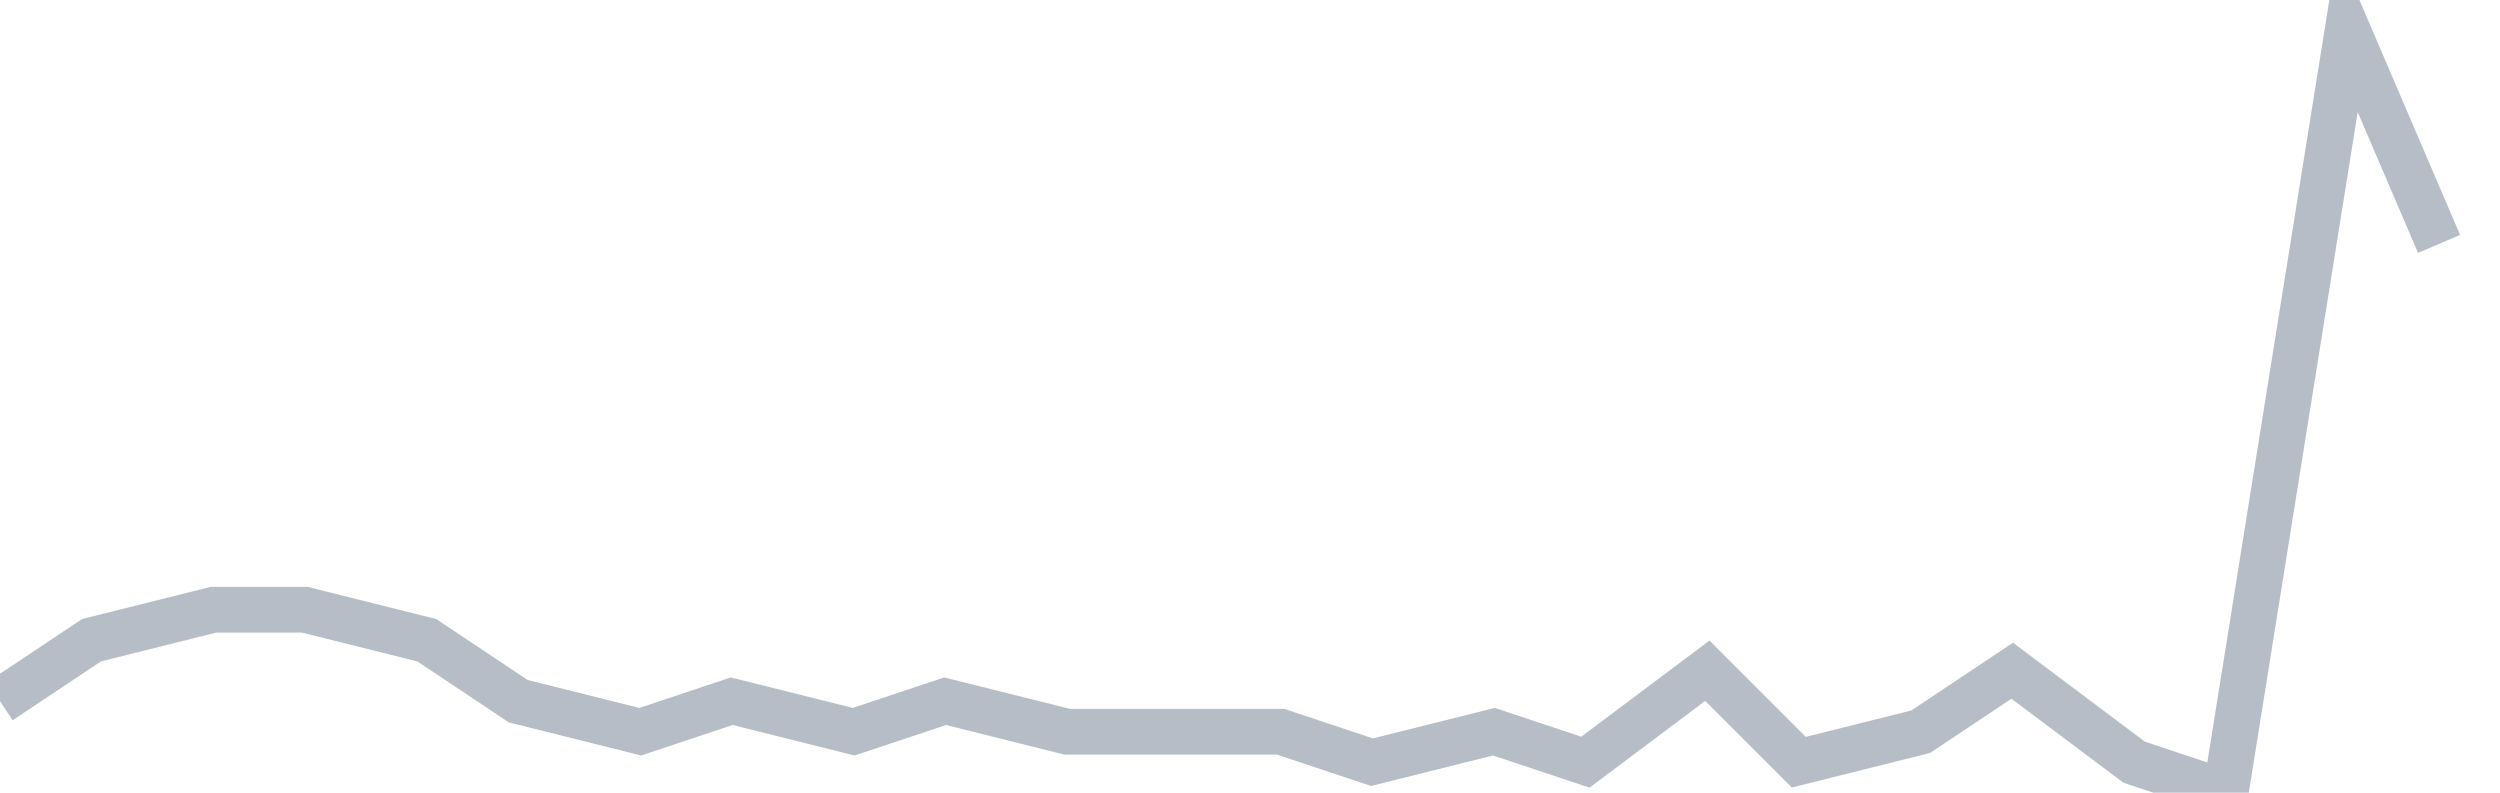 <svg width="82" height="26" fill="none" xmlns="http://www.w3.org/2000/svg"><path d="M0 23l3-2 4-1h3l4 1 3 2 4 1 3-1 4 1 3-1 4 1h7l3 1 4-1 3 1 4-3 3 3 4-1 3-2 4 3 3 1 4-25 3 7" stroke="#B7BDC6" stroke-width="1.5"/></svg>